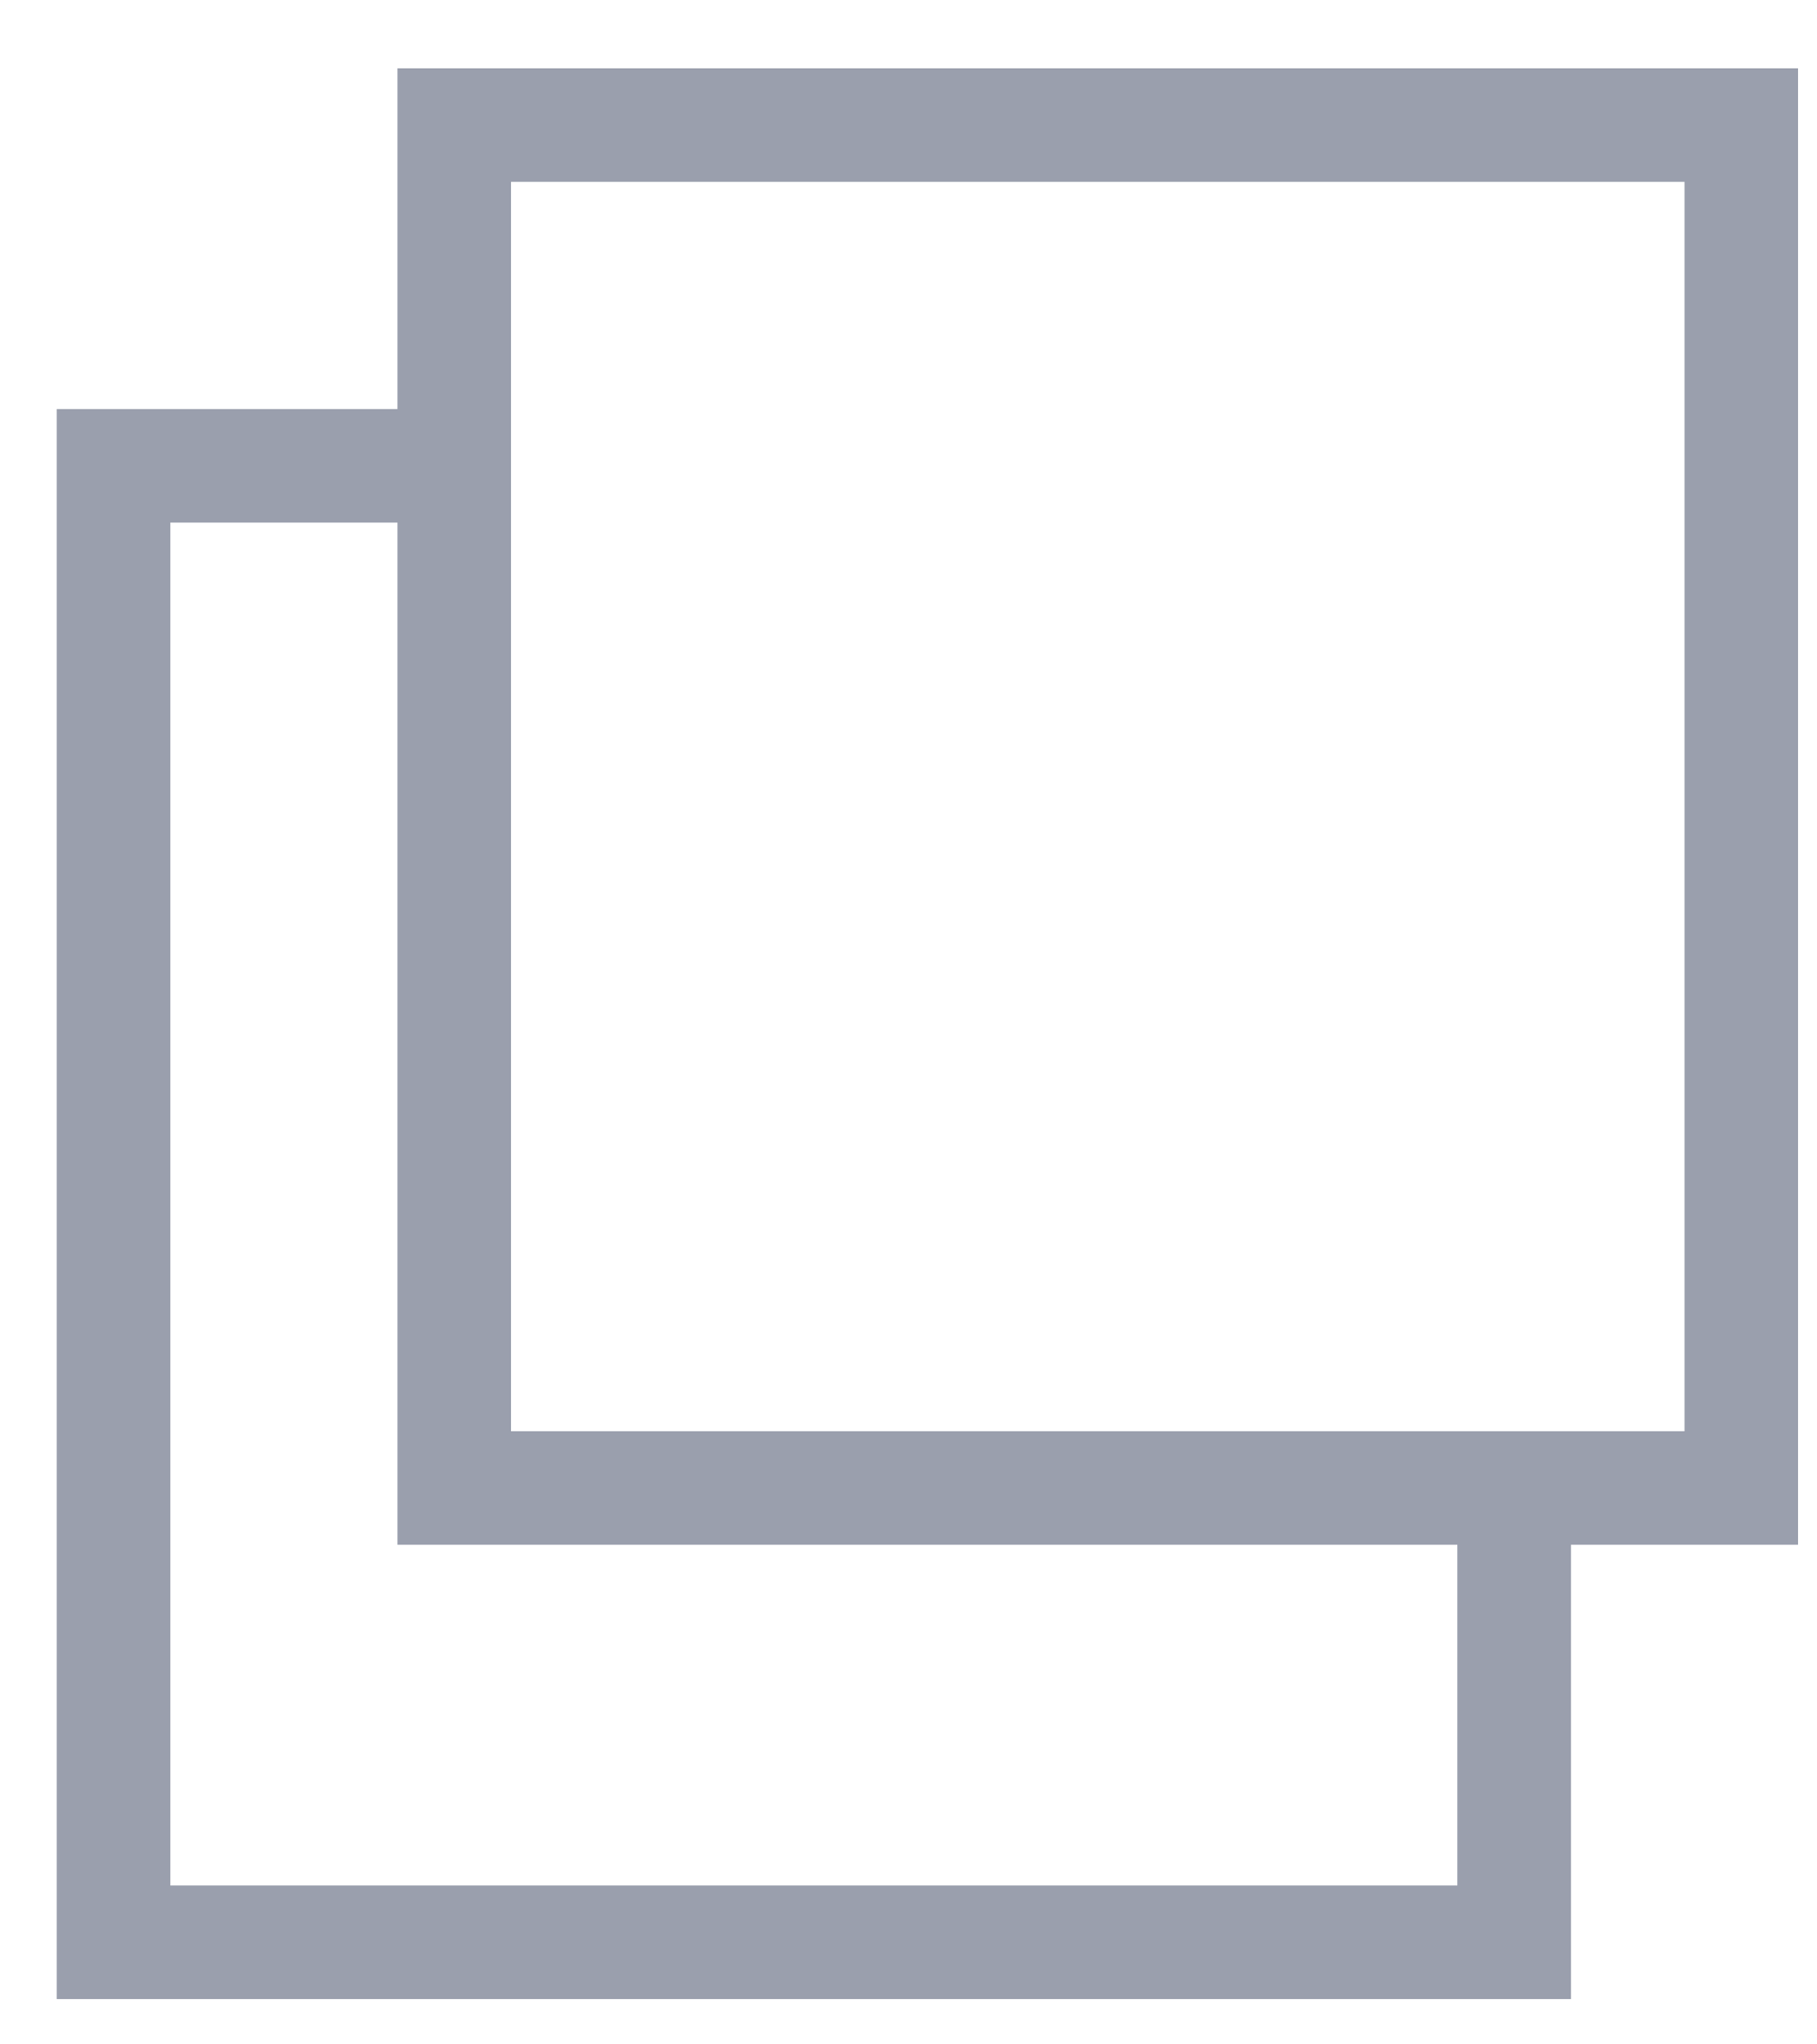 <svg width="24" height="27" viewBox="0 0 24 27" fill="none" xmlns="http://www.w3.org/2000/svg">
<path d="M6 6.152V19.652H20M6 6.152V1.652H23V19.652H20M6 6.152H1.5V25.652H20V19.652" stroke="#9A9FAD" stroke-width="1.5"/>
</svg>
